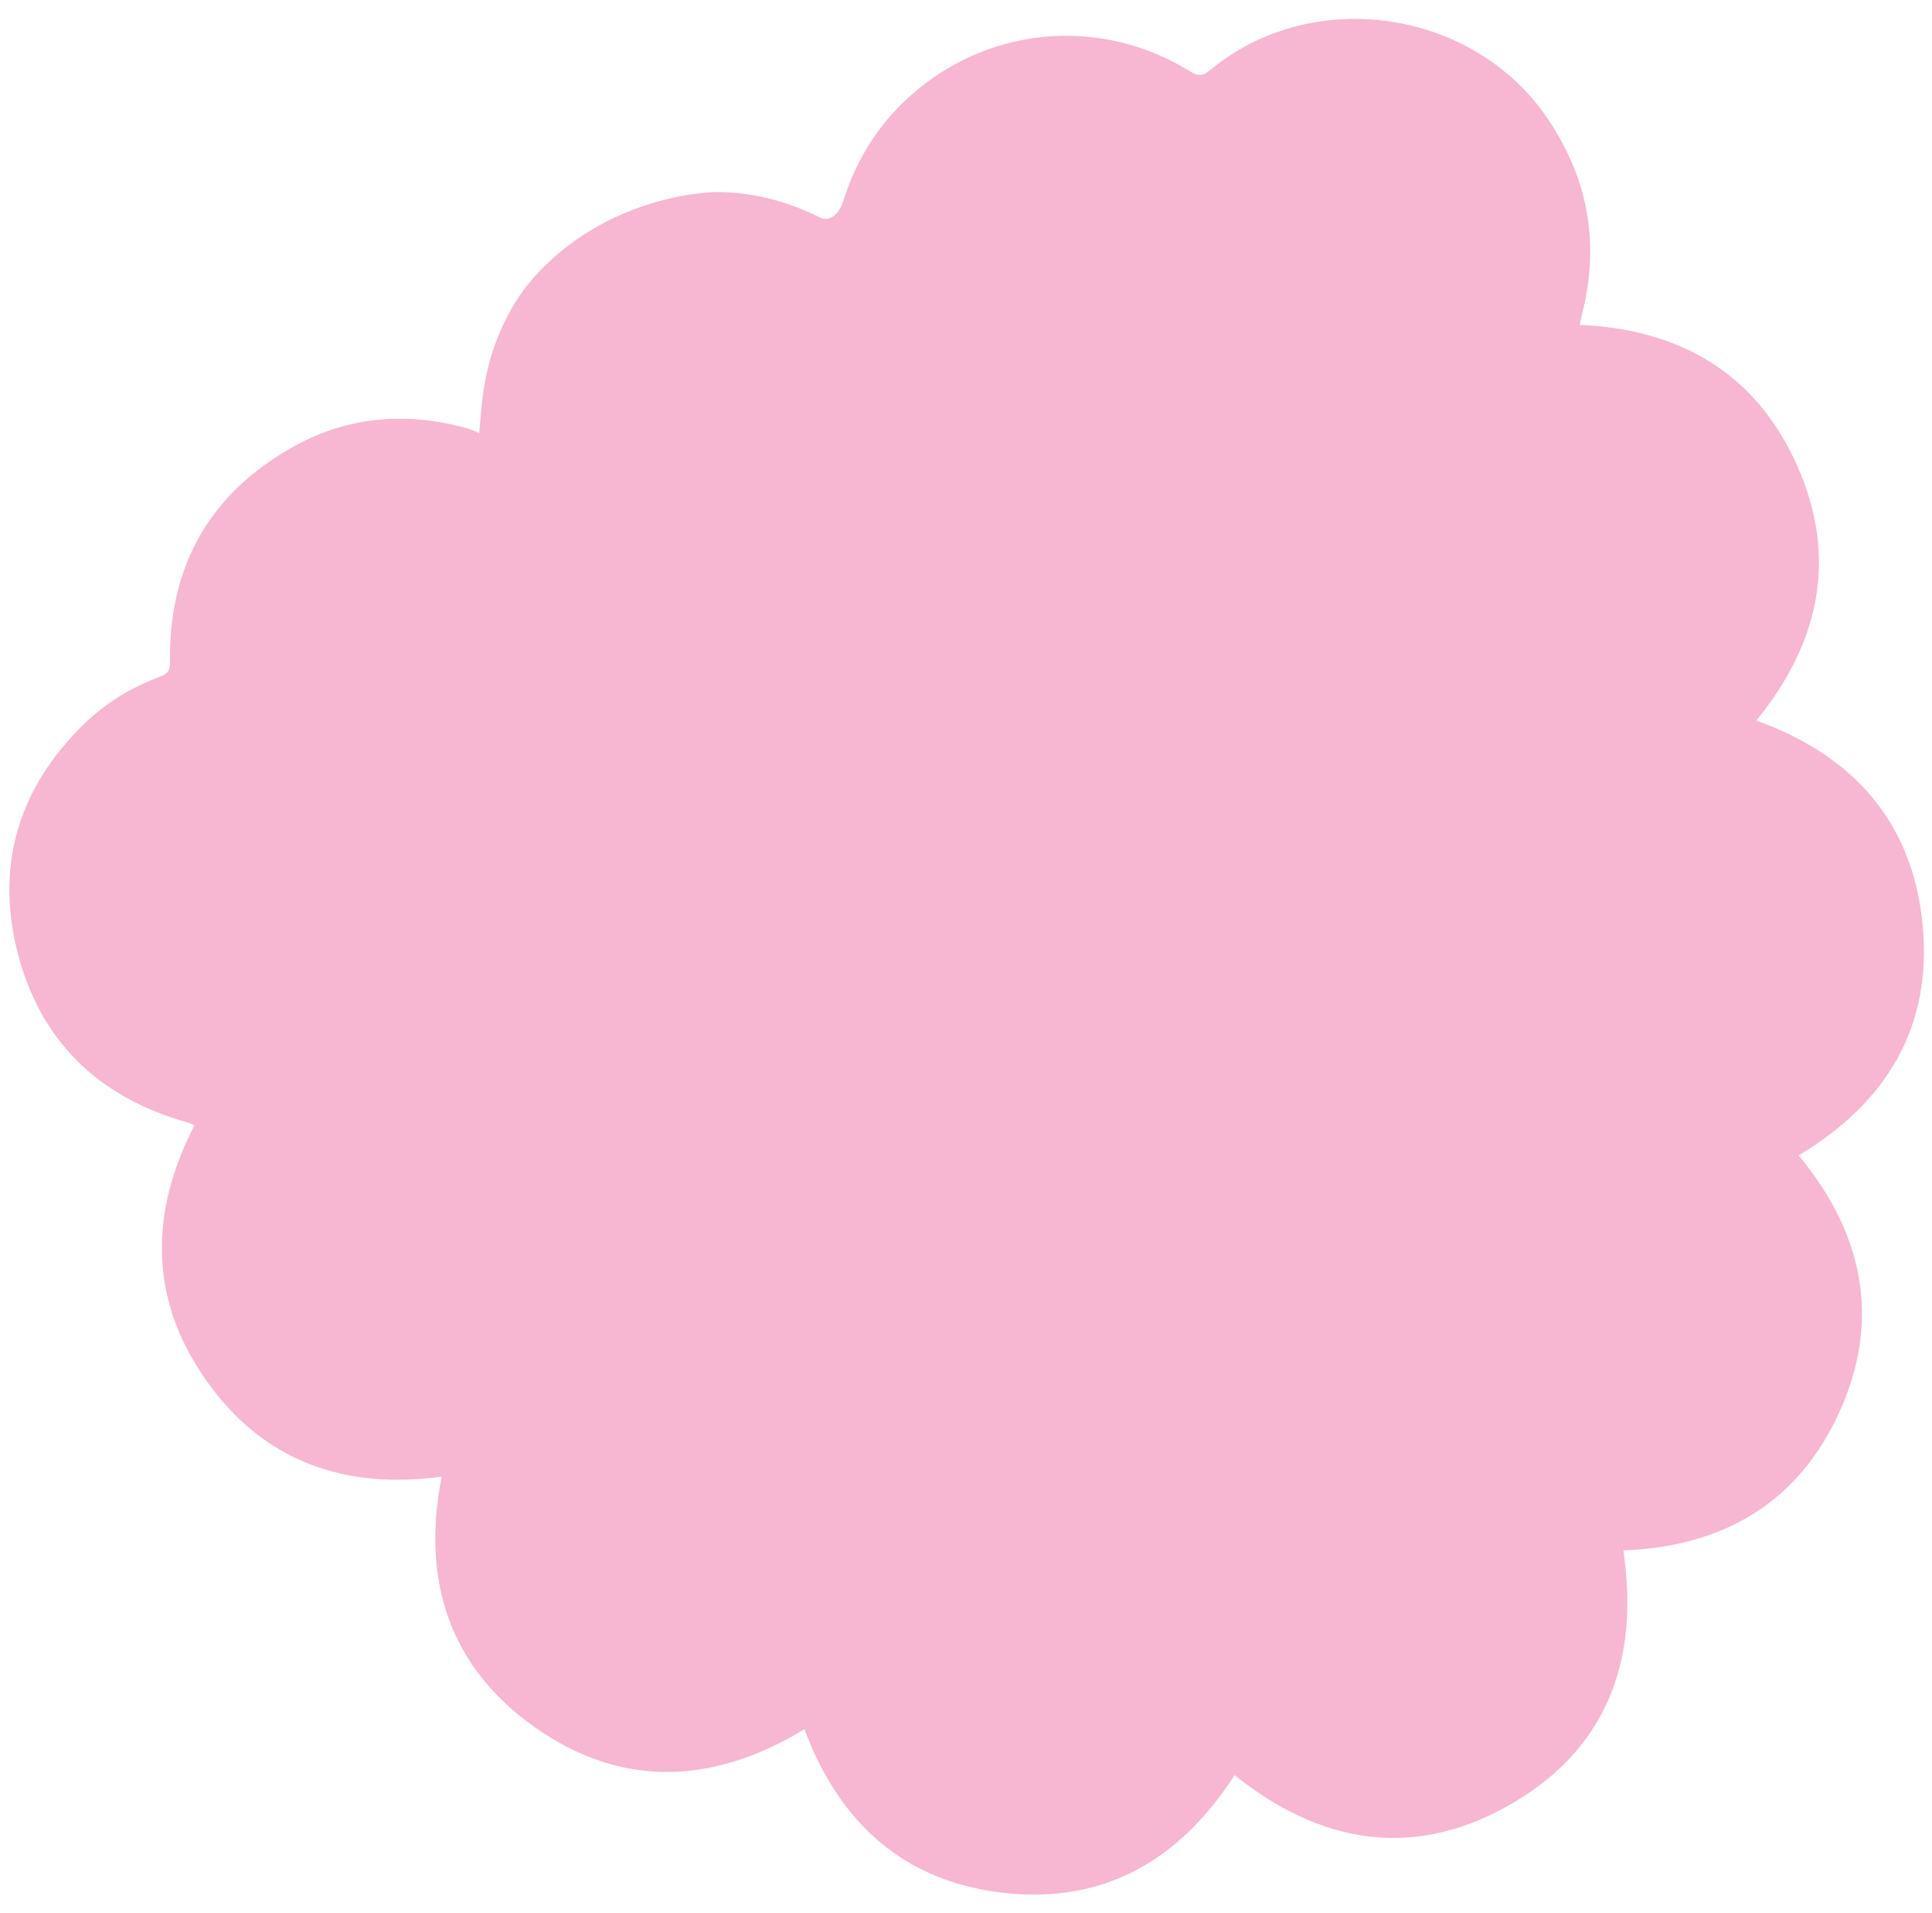 <svg width="100" height="99" viewBox="0 0 100 99" fill="none" xmlns="http://www.w3.org/2000/svg">
<path d="M81.76 16.839C81.796 16.675 81.821 16.546 81.846 16.417C82.824 12.726 82.253 9.312 80.111 6.145C76.27 0.459 67.925 -0.761 62.644 3.622C62.256 3.946 62.02 3.953 61.599 3.695C57.134 0.922 51.521 1.309 47.492 4.639C45.629 6.173 44.371 8.104 43.648 10.401C43.416 11.137 42.904 11.491 42.425 11.25C40.711 10.39 38.923 9.945 37.074 9.937C36.462 9.946 30.961 10.21 27.232 14.83C26.121 16.318 25.377 18.052 25.054 20.046C24.927 20.794 24.887 21.548 24.802 22.415C24.559 22.311 24.357 22.213 24.152 22.158C21.076 21.31 18.073 21.538 15.288 23.06C10.897 25.465 8.718 29.248 8.799 34.293C8.806 34.705 8.659 34.876 8.299 35.012C6.836 35.556 5.516 36.346 4.393 37.425C1.018 40.693 -0.245 44.678 0.893 49.228C2.06 53.875 5.116 56.815 9.732 58.095C9.85 58.127 9.955 58.181 10.067 58.231C7.735 62.762 7.714 67.206 10.644 71.395C13.597 75.614 17.801 77.103 22.862 76.418C21.807 81.76 23.24 86.269 27.713 89.409C32.21 92.565 36.945 92.34 41.637 89.488C43.456 94.376 46.84 97.414 52.041 97.968C57.242 98.522 61.125 96.18 63.902 91.866C68.264 95.358 73.003 96.236 77.931 93.52C83.111 90.672 84.887 86.018 84.024 80.234C89.194 80.046 93.12 77.751 95.241 72.998C97.379 68.221 96.403 63.778 93.098 59.792C97.636 57.071 100.037 53.147 99.511 47.828C98.99 42.491 95.877 39.082 90.908 37.289C94.174 33.281 95.145 28.862 93.019 24.094C90.891 19.313 86.955 17.039 81.778 16.815L81.76 16.839Z" fill="#F7B6D1"/>
</svg>
